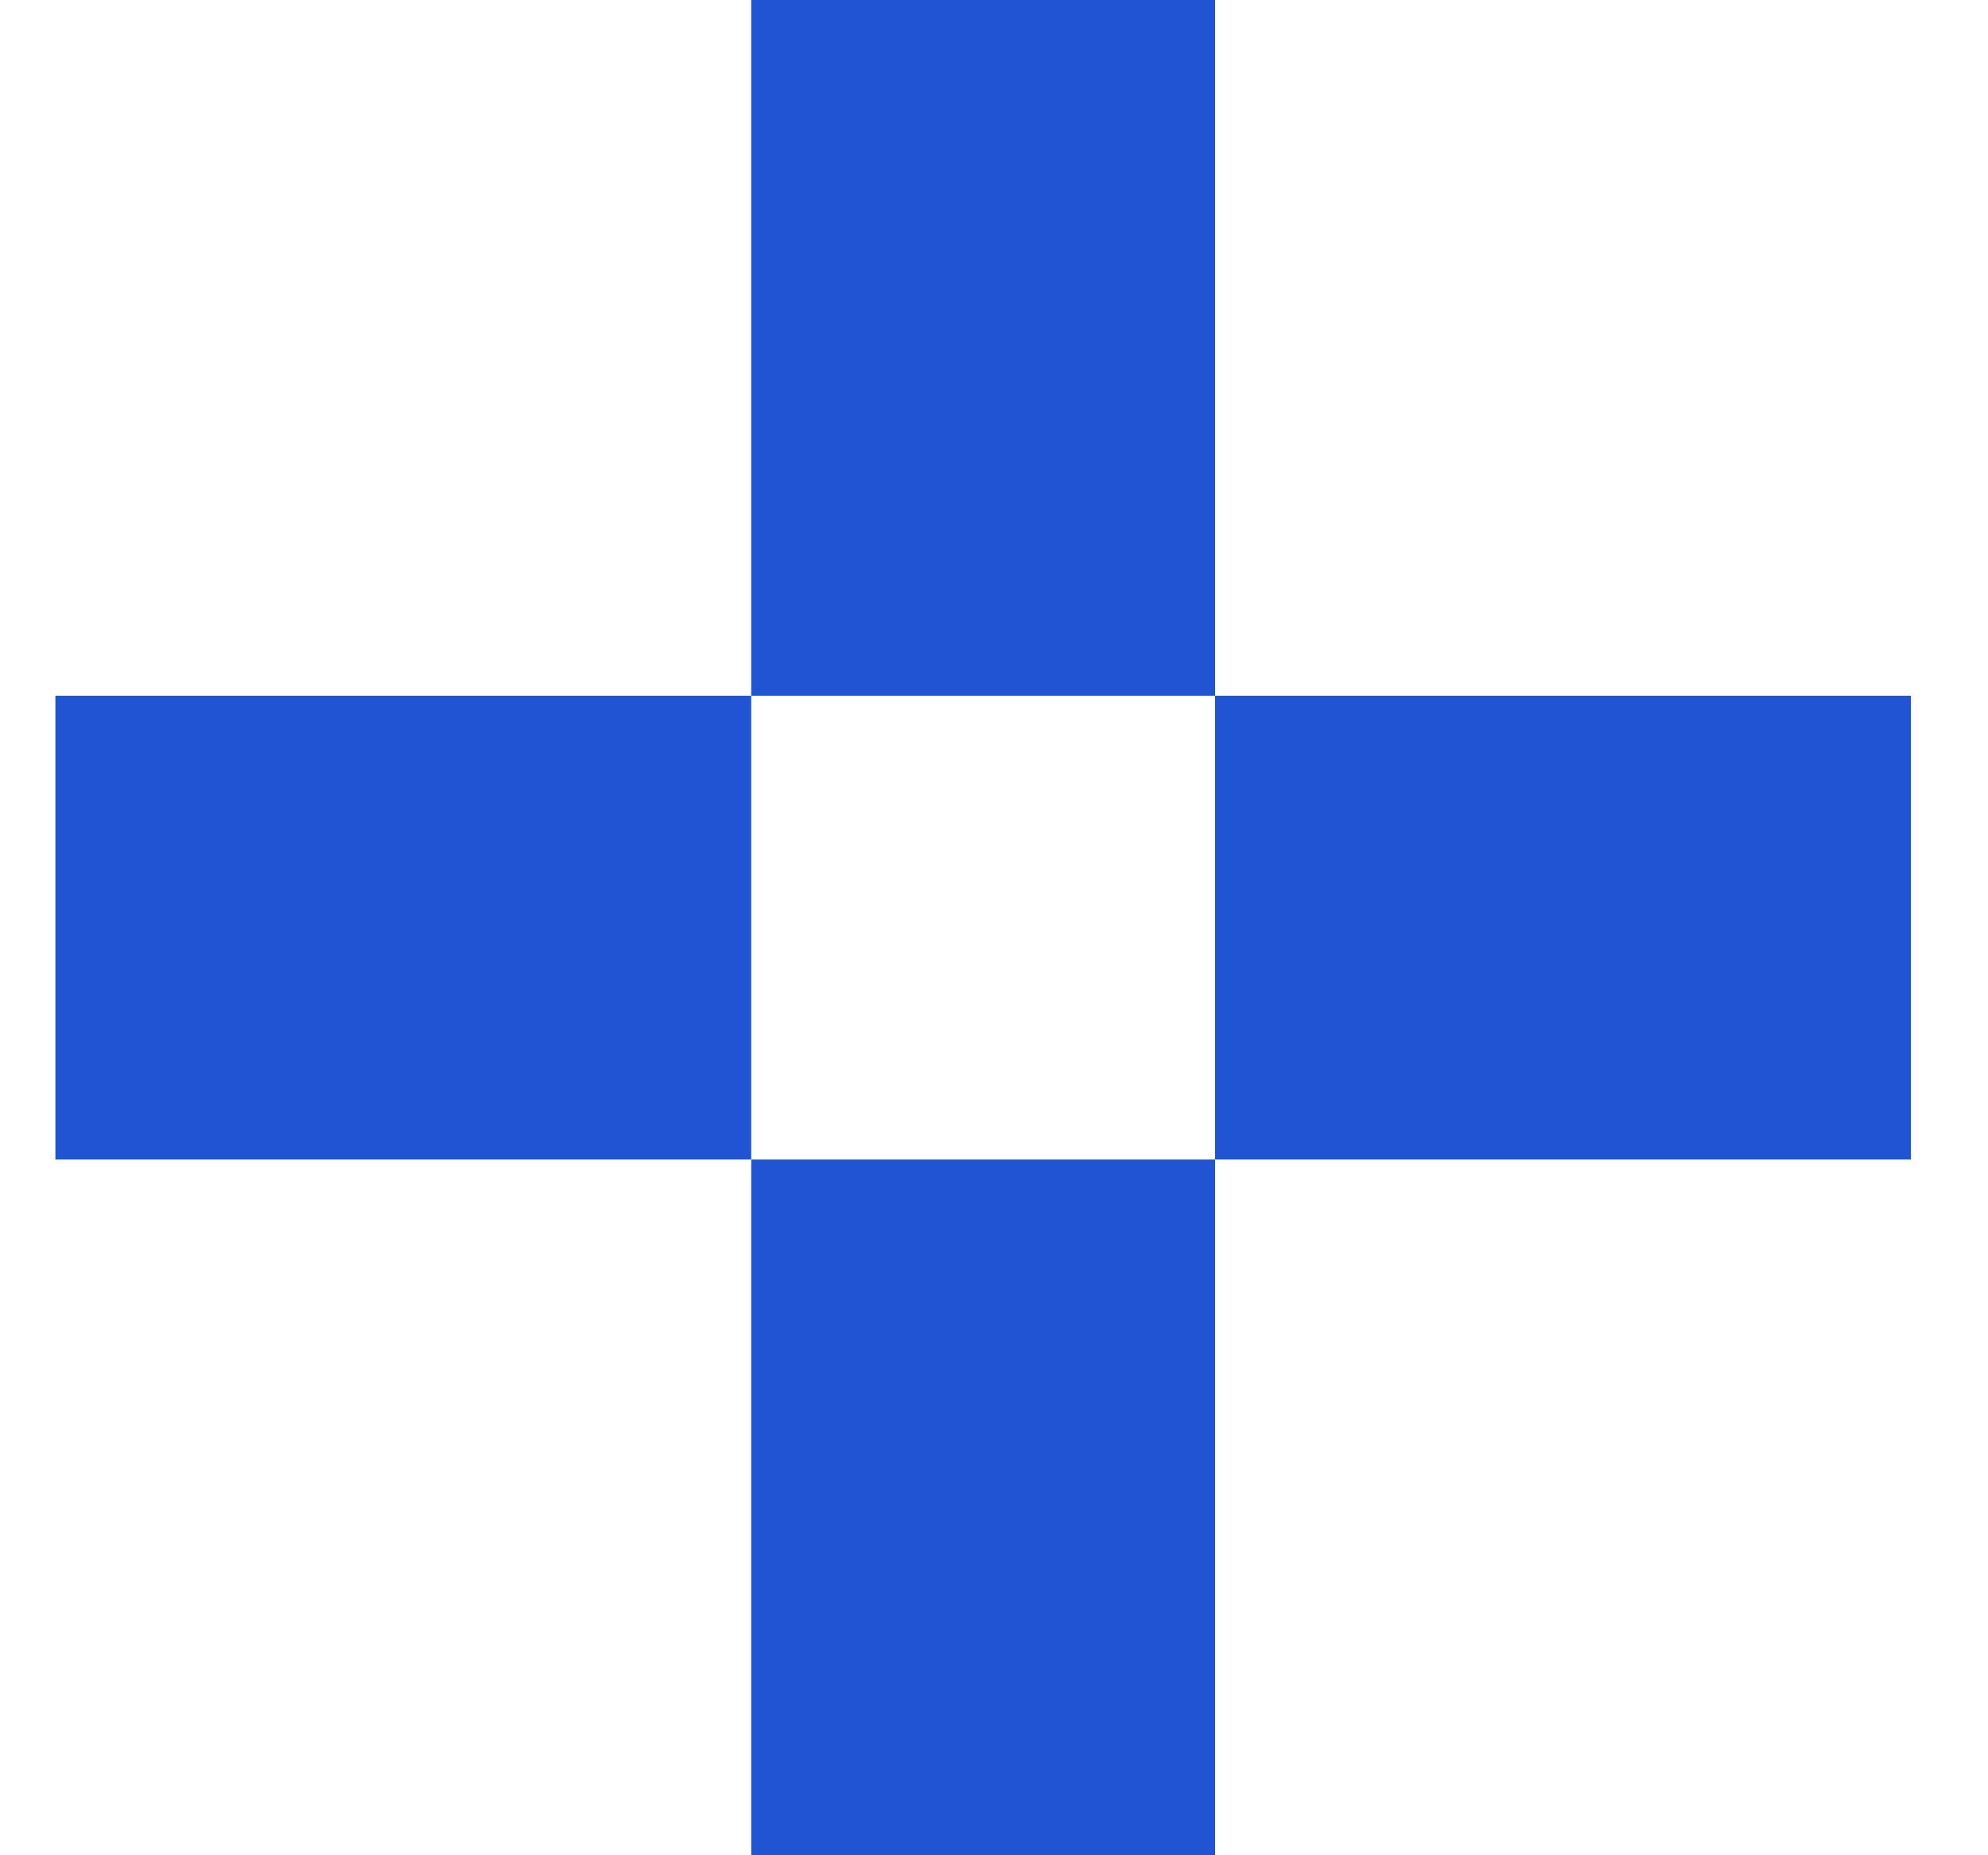 <svg width="15" height="14" viewBox="0 0 15 14" fill="none" xmlns="http://www.w3.org/2000/svg">
<rect x="5.668" width="3.5" height="5.25" fill="#2054D2"/>
<rect x="14.418" y="5.25" width="3.5" height="5.25" transform="rotate(90 14.418 5.25)" fill="#2054D2"/>
<rect x="5.668" y="8.75" width="3.5" height="5.25" fill="#2054D2"/>
<rect x="5.668" y="5.25" width="3.5" height="5.25" transform="rotate(90 5.668 5.25)" fill="#2054D2"/>
</svg>
